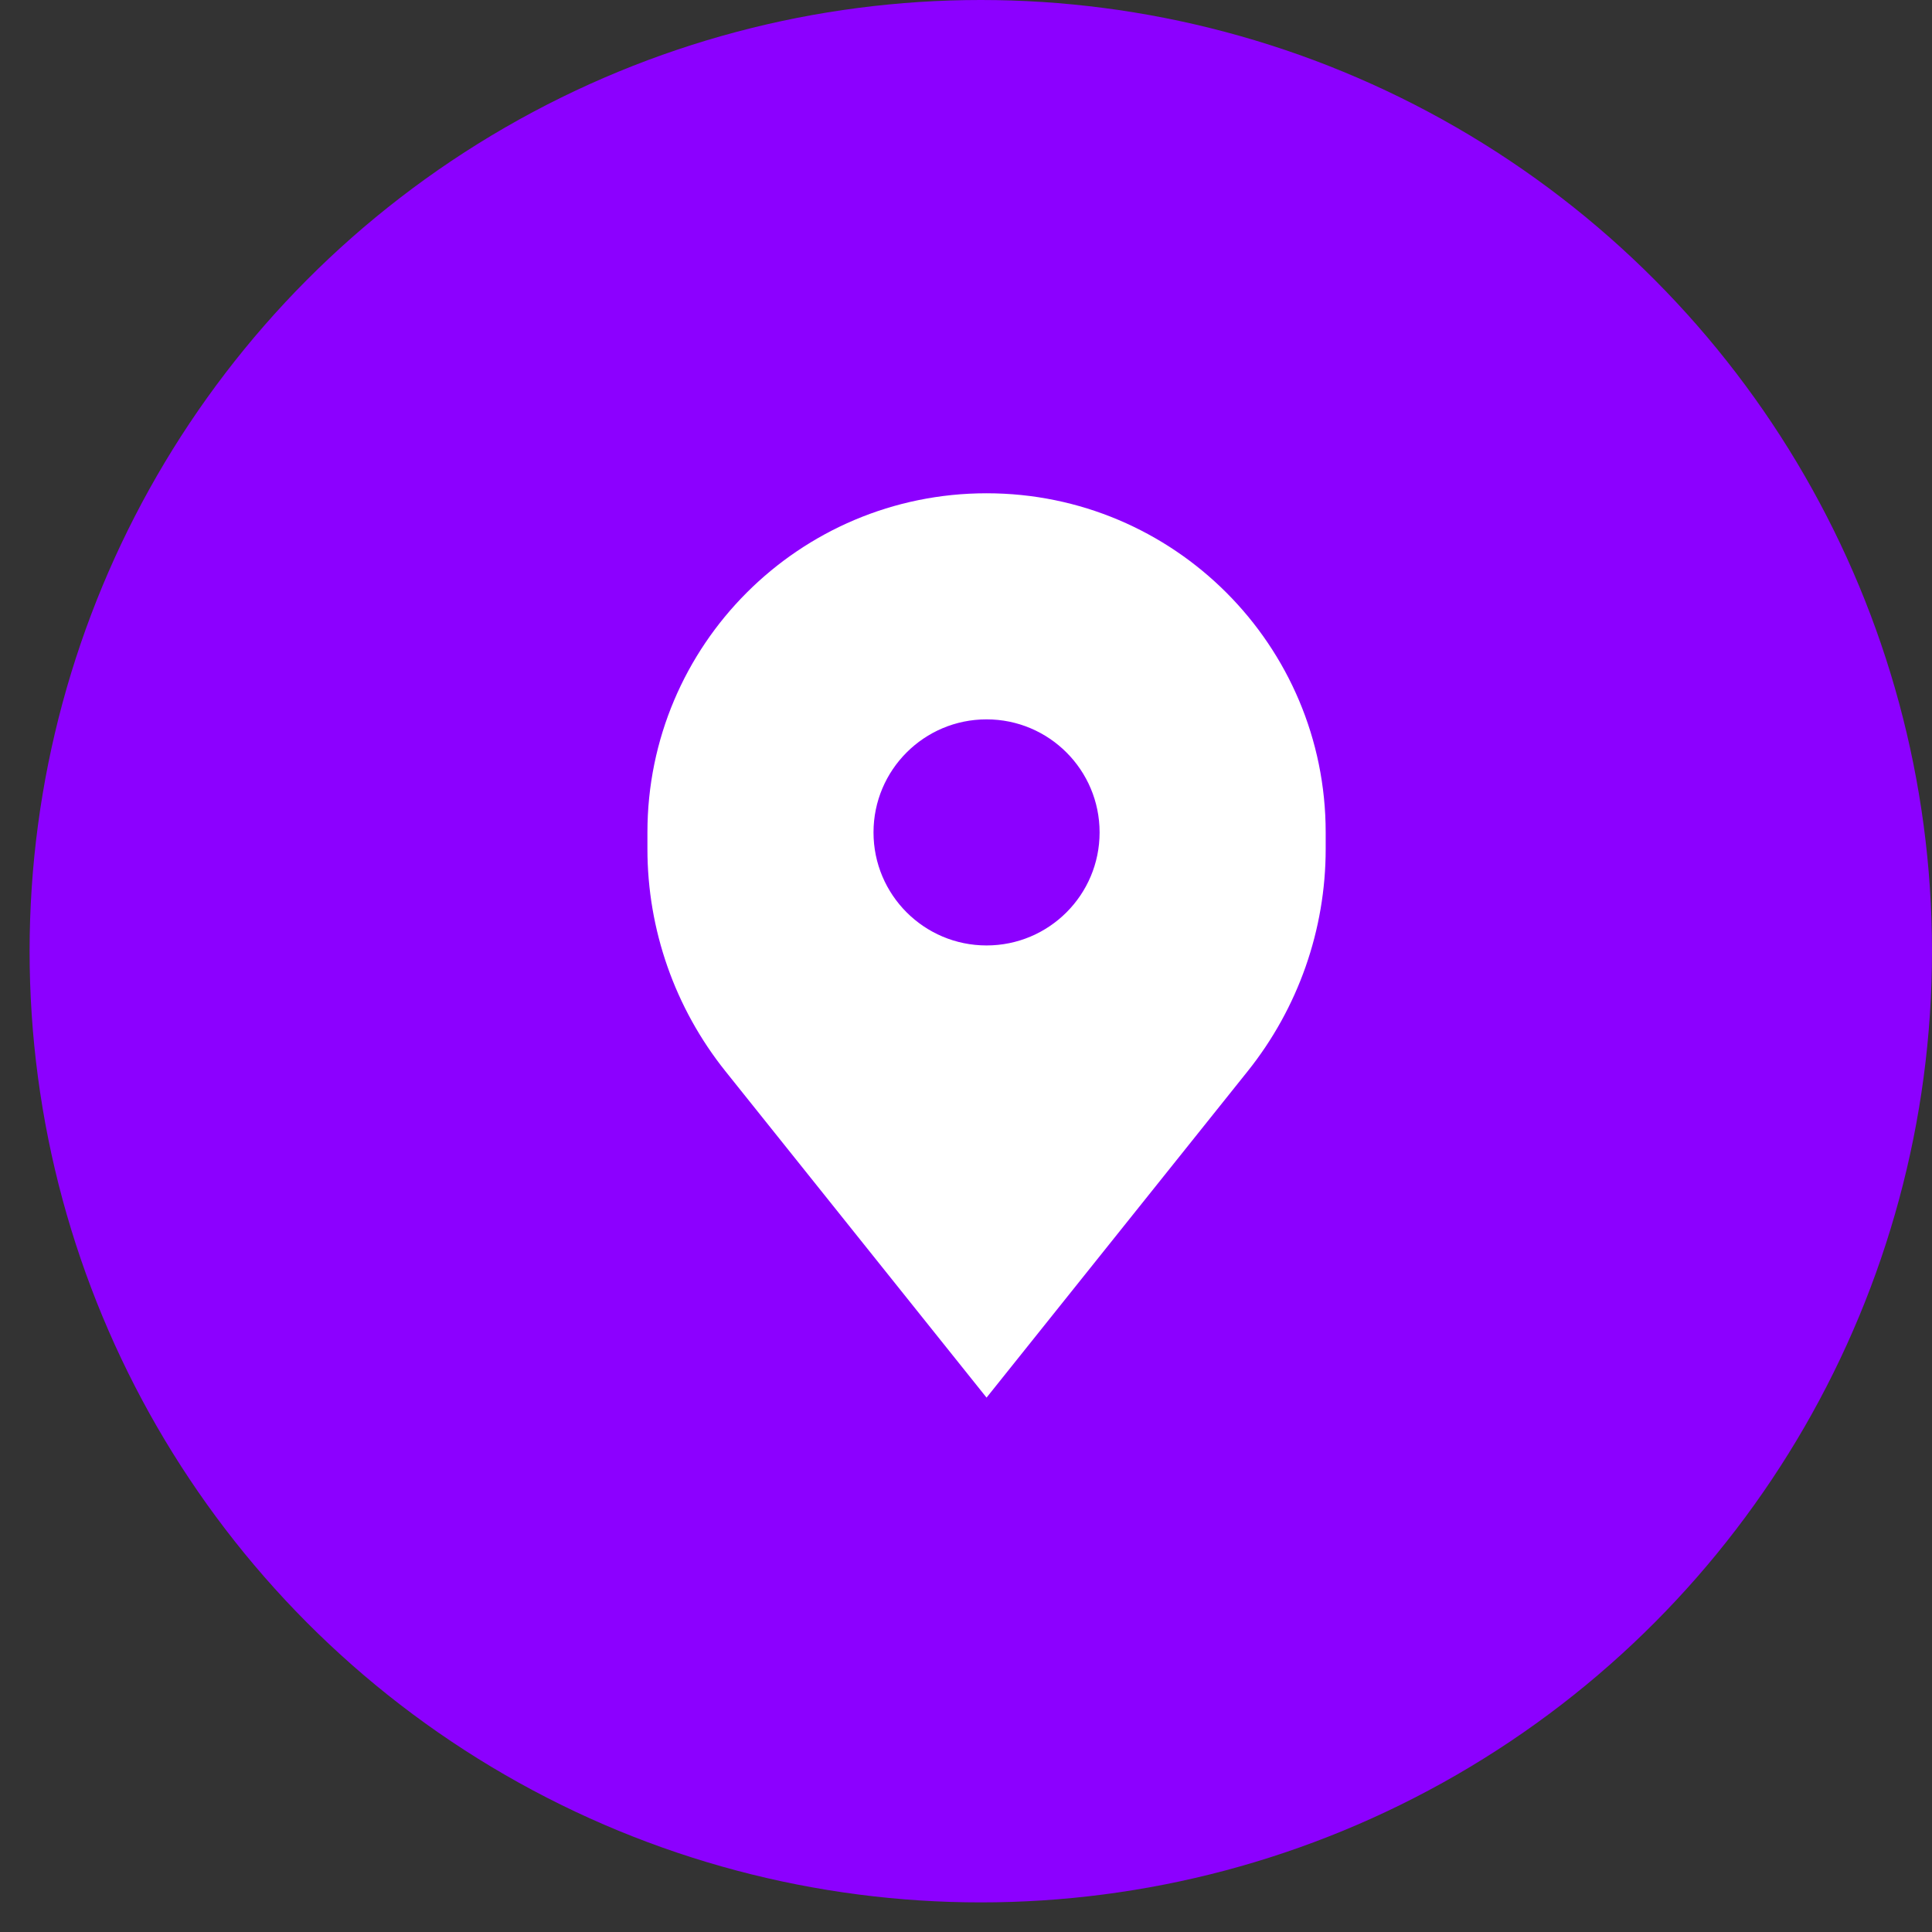<svg width="47" height="47" viewBox="0 0 47 47" fill="none" xmlns="http://www.w3.org/2000/svg">
<rect x="0" y="0" width="47" height="47" fill="#333333" stroke="none"/>
<circle cx="23.86" cy="23.14" r="23.14" fill="#8C00FF"/>
<path fill-rule="evenodd" clip-rule="evenodd" d="M15.75 20.25V20.652C15.75 22.617 16.419 24.523 17.646 26.058L24 34L30.354 26.058C31.581 24.523 32.25 22.617 32.25 20.652V20.25C32.25 15.694 28.556 12 24 12C19.444 12 15.75 15.694 15.75 20.25ZM24 23C25.519 23 26.75 21.769 26.75 20.25C26.75 18.731 25.519 17.5 24 17.5C22.481 17.5 21.25 18.731 21.25 20.25C21.25 21.769 22.481 23 24 23Z" fill="white"/>
</svg>
